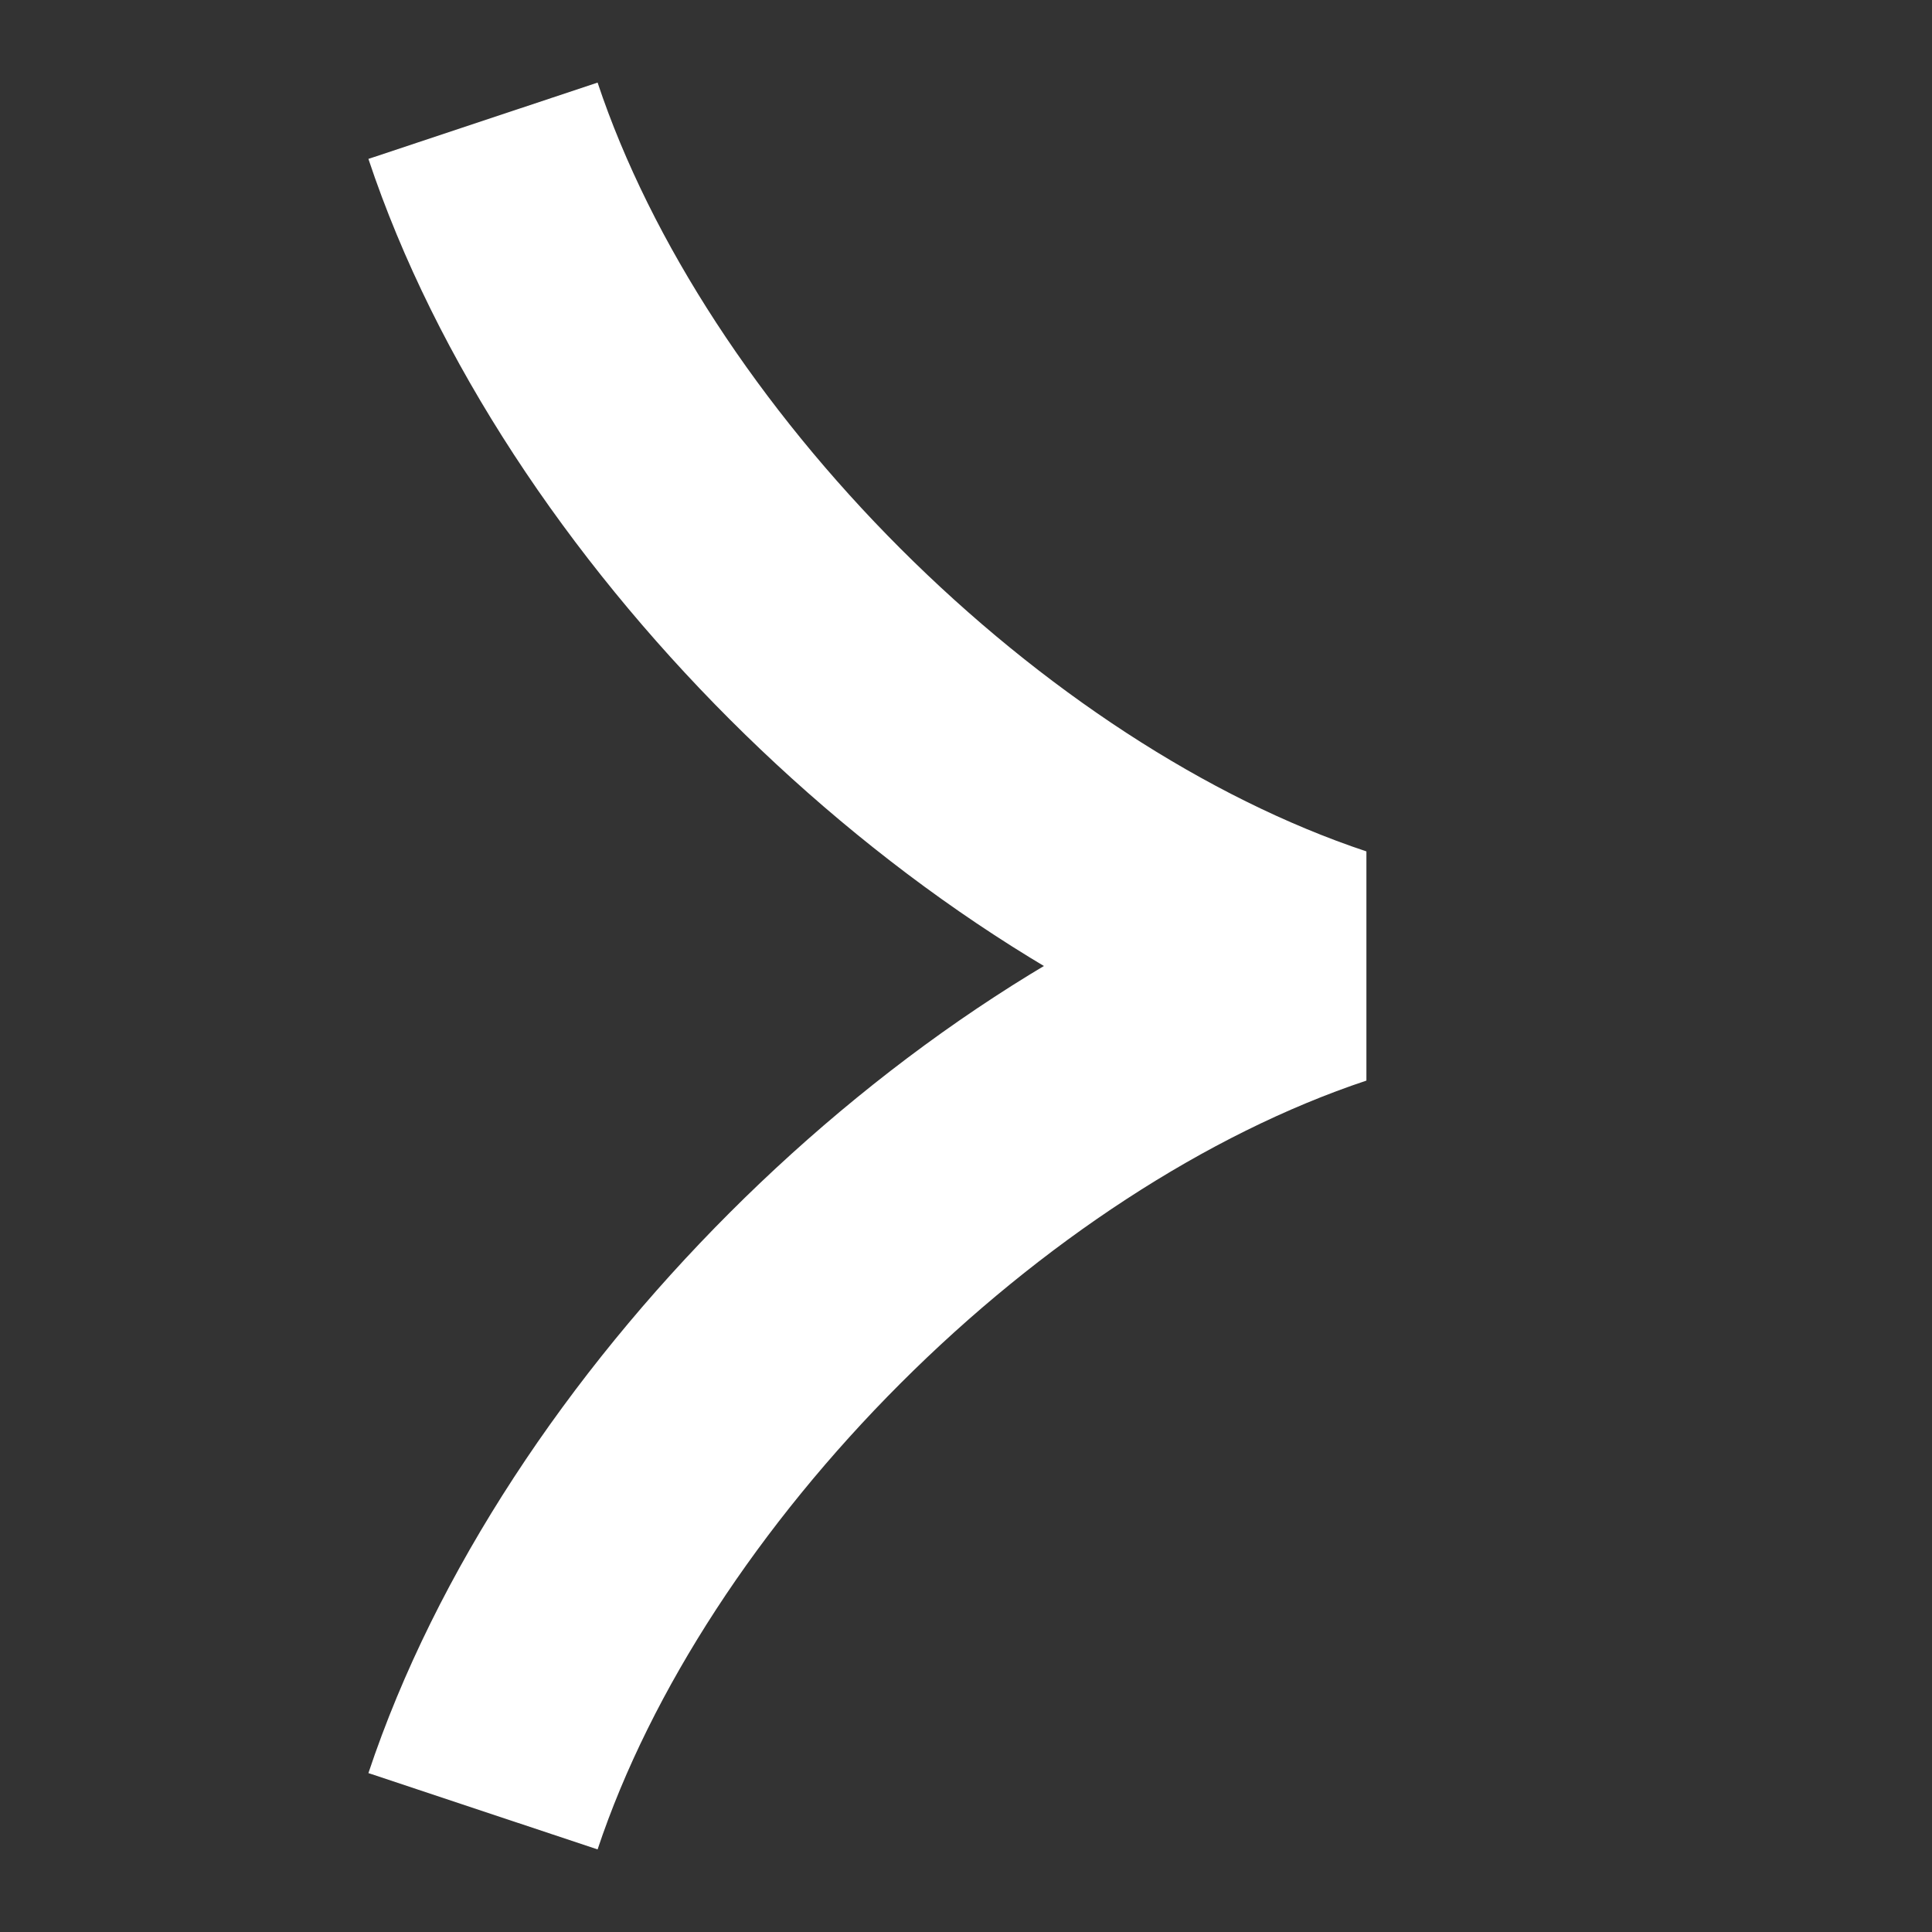 <svg width="16" height="16" viewBox="0 0 16 16" fill="none" xmlns="http://www.w3.org/2000/svg">
<rect x="0" y="0" width="16" height="16" fill="#333333" stroke="none"/>
<path d="M11 8L11.316 8.949V7.051L11 8ZM11.316 7.051C9.993 6.61 8.622 5.708 7.457 4.543C6.292 3.378 5.39 2.007 4.949 0.684L3.051 1.316C3.61 2.993 4.708 4.622 6.043 5.957C7.378 7.292 9.007 8.39 10.684 8.949L11.316 7.051ZM10.684 7.051C9.007 7.61 7.378 8.708 6.043 10.043C4.708 11.378 3.61 13.007 3.051 14.684L4.949 15.316C5.39 13.993 6.292 12.622 7.457 11.457C8.622 10.292 9.993 9.39 11.316 8.949L10.684 7.051Z" fill="white"/>
</svg>
